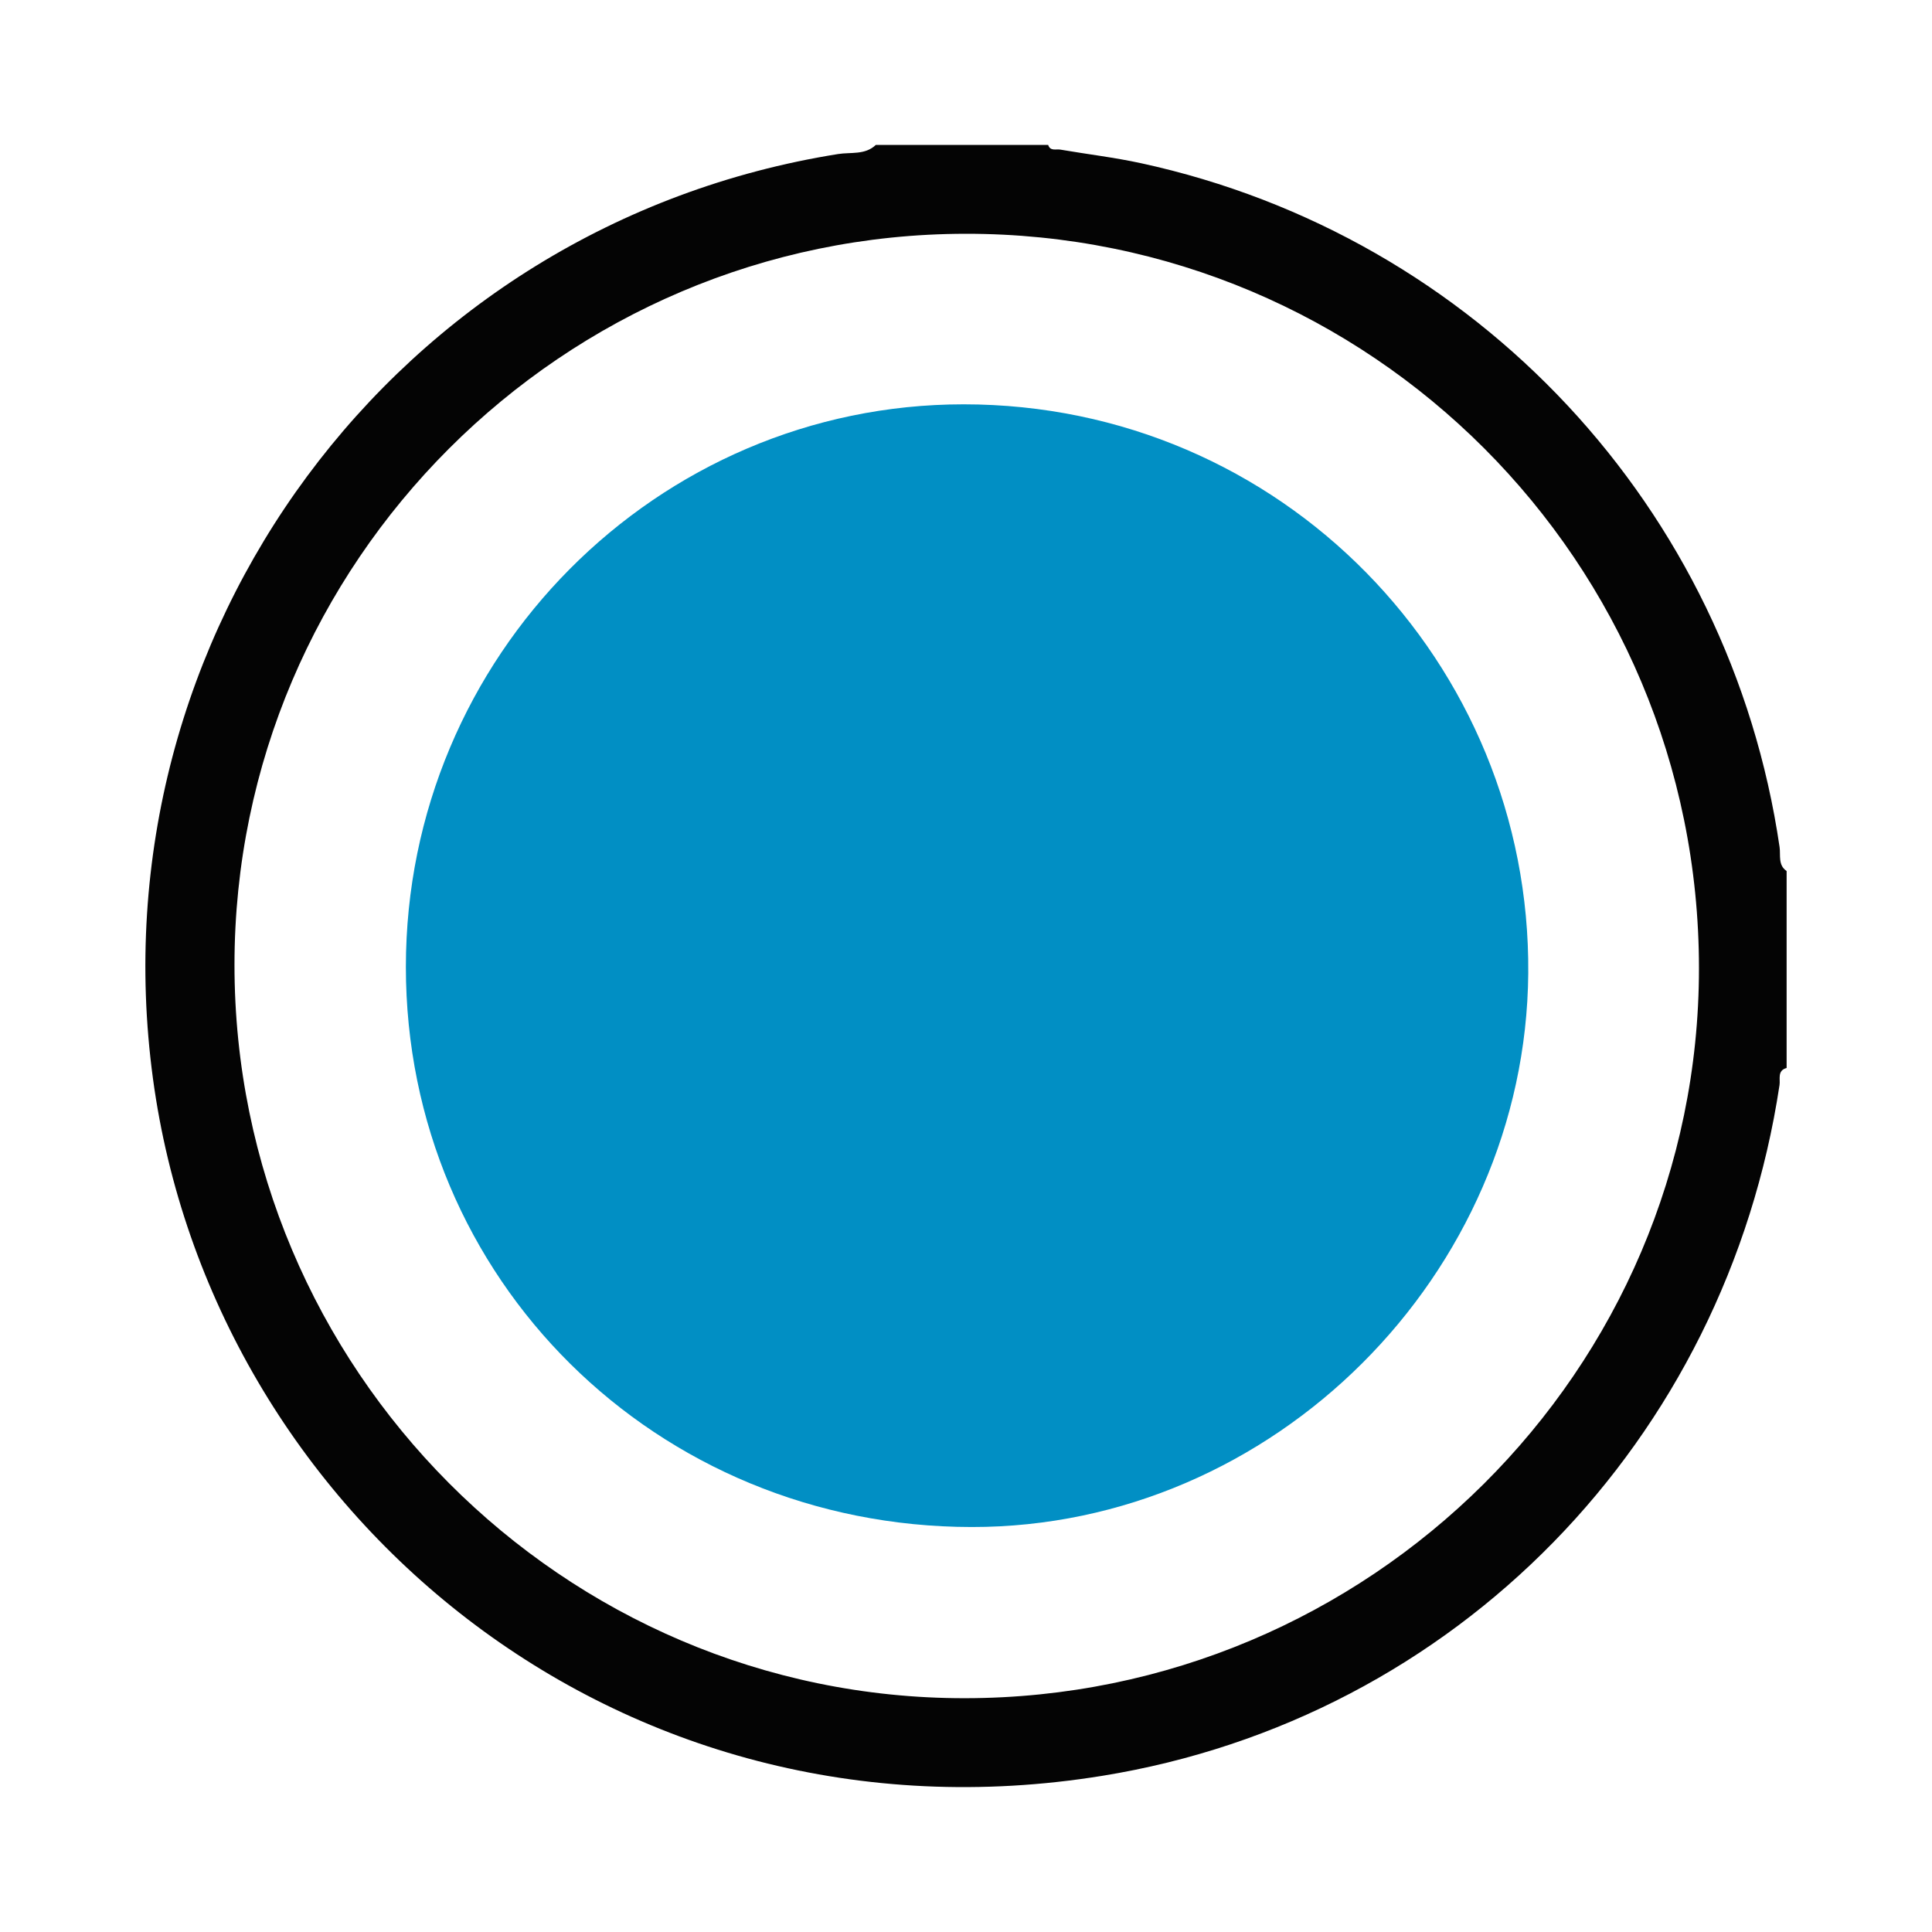 <?xml version="1.0" encoding="utf-8"?>
<!-- Generator: Adobe Illustrator 17.0.0, SVG Export Plug-In . SVG Version: 6.00 Build 0)  -->
<!DOCTYPE svg PUBLIC "-//W3C//DTD SVG 1.1//EN" "http://www.w3.org/Graphics/SVG/1.1/DTD/svg11.dtd">
<svg version="1.1" id="Layer_1" xmlns="http://www.w3.org/2000/svg" xmlns:xlink="http://www.w3.org/1999/xlink" x="0px" y="0px"
	 width="200px" height="200px" viewBox="0 0 200 200" enable-background="new 0 0 200 200" xml:space="preserve">

<g>
	<path fill="#040404" d="M184.95,110.556c-0.989,0.268-0.641,1.151-0.733,1.758c-5.545,36.765-33.473,65.587-70.113,71.519
		c-50.217,8.13-92.194-27.305-98.268-72.165C9.609,65.669,40.986,23.252,86.76,15.946c1.318-0.21,2.79,0.12,3.908-0.946
		c5.946,0,11.891,0,17.837,0c0.214,0.675,0.814,0.411,1.25,0.486c2.786,0.479,5.604,0.809,8.363,1.409
		c34.713,7.544,60.977,35.711,66.104,70.797c0.122,0.832-0.187,1.855,0.728,2.478C184.95,96.966,184.95,103.761,184.95,110.556z
		 M99.888,175.798c41.903-0.032,75.988-33.929,75.988-75.566c0-42.078-33.963-76.086-75.931-76.032
		C58.264,24.252,24.29,58.221,24.274,99.858C24.258,141.679,58.263,175.829,99.888,175.798z"/>
	<path fill="#018FC4" d="M42.016,100.08c0.01-32.154,25.978-58.225,57.738-58.225c32.907,0,58.713,26.786,58.45,58.894
		c-0.255,31.177-26.353,57.359-57.62,57.328C67.899,158.045,42.006,132.404,42.016,100.08z"/>
</g>
</svg>
